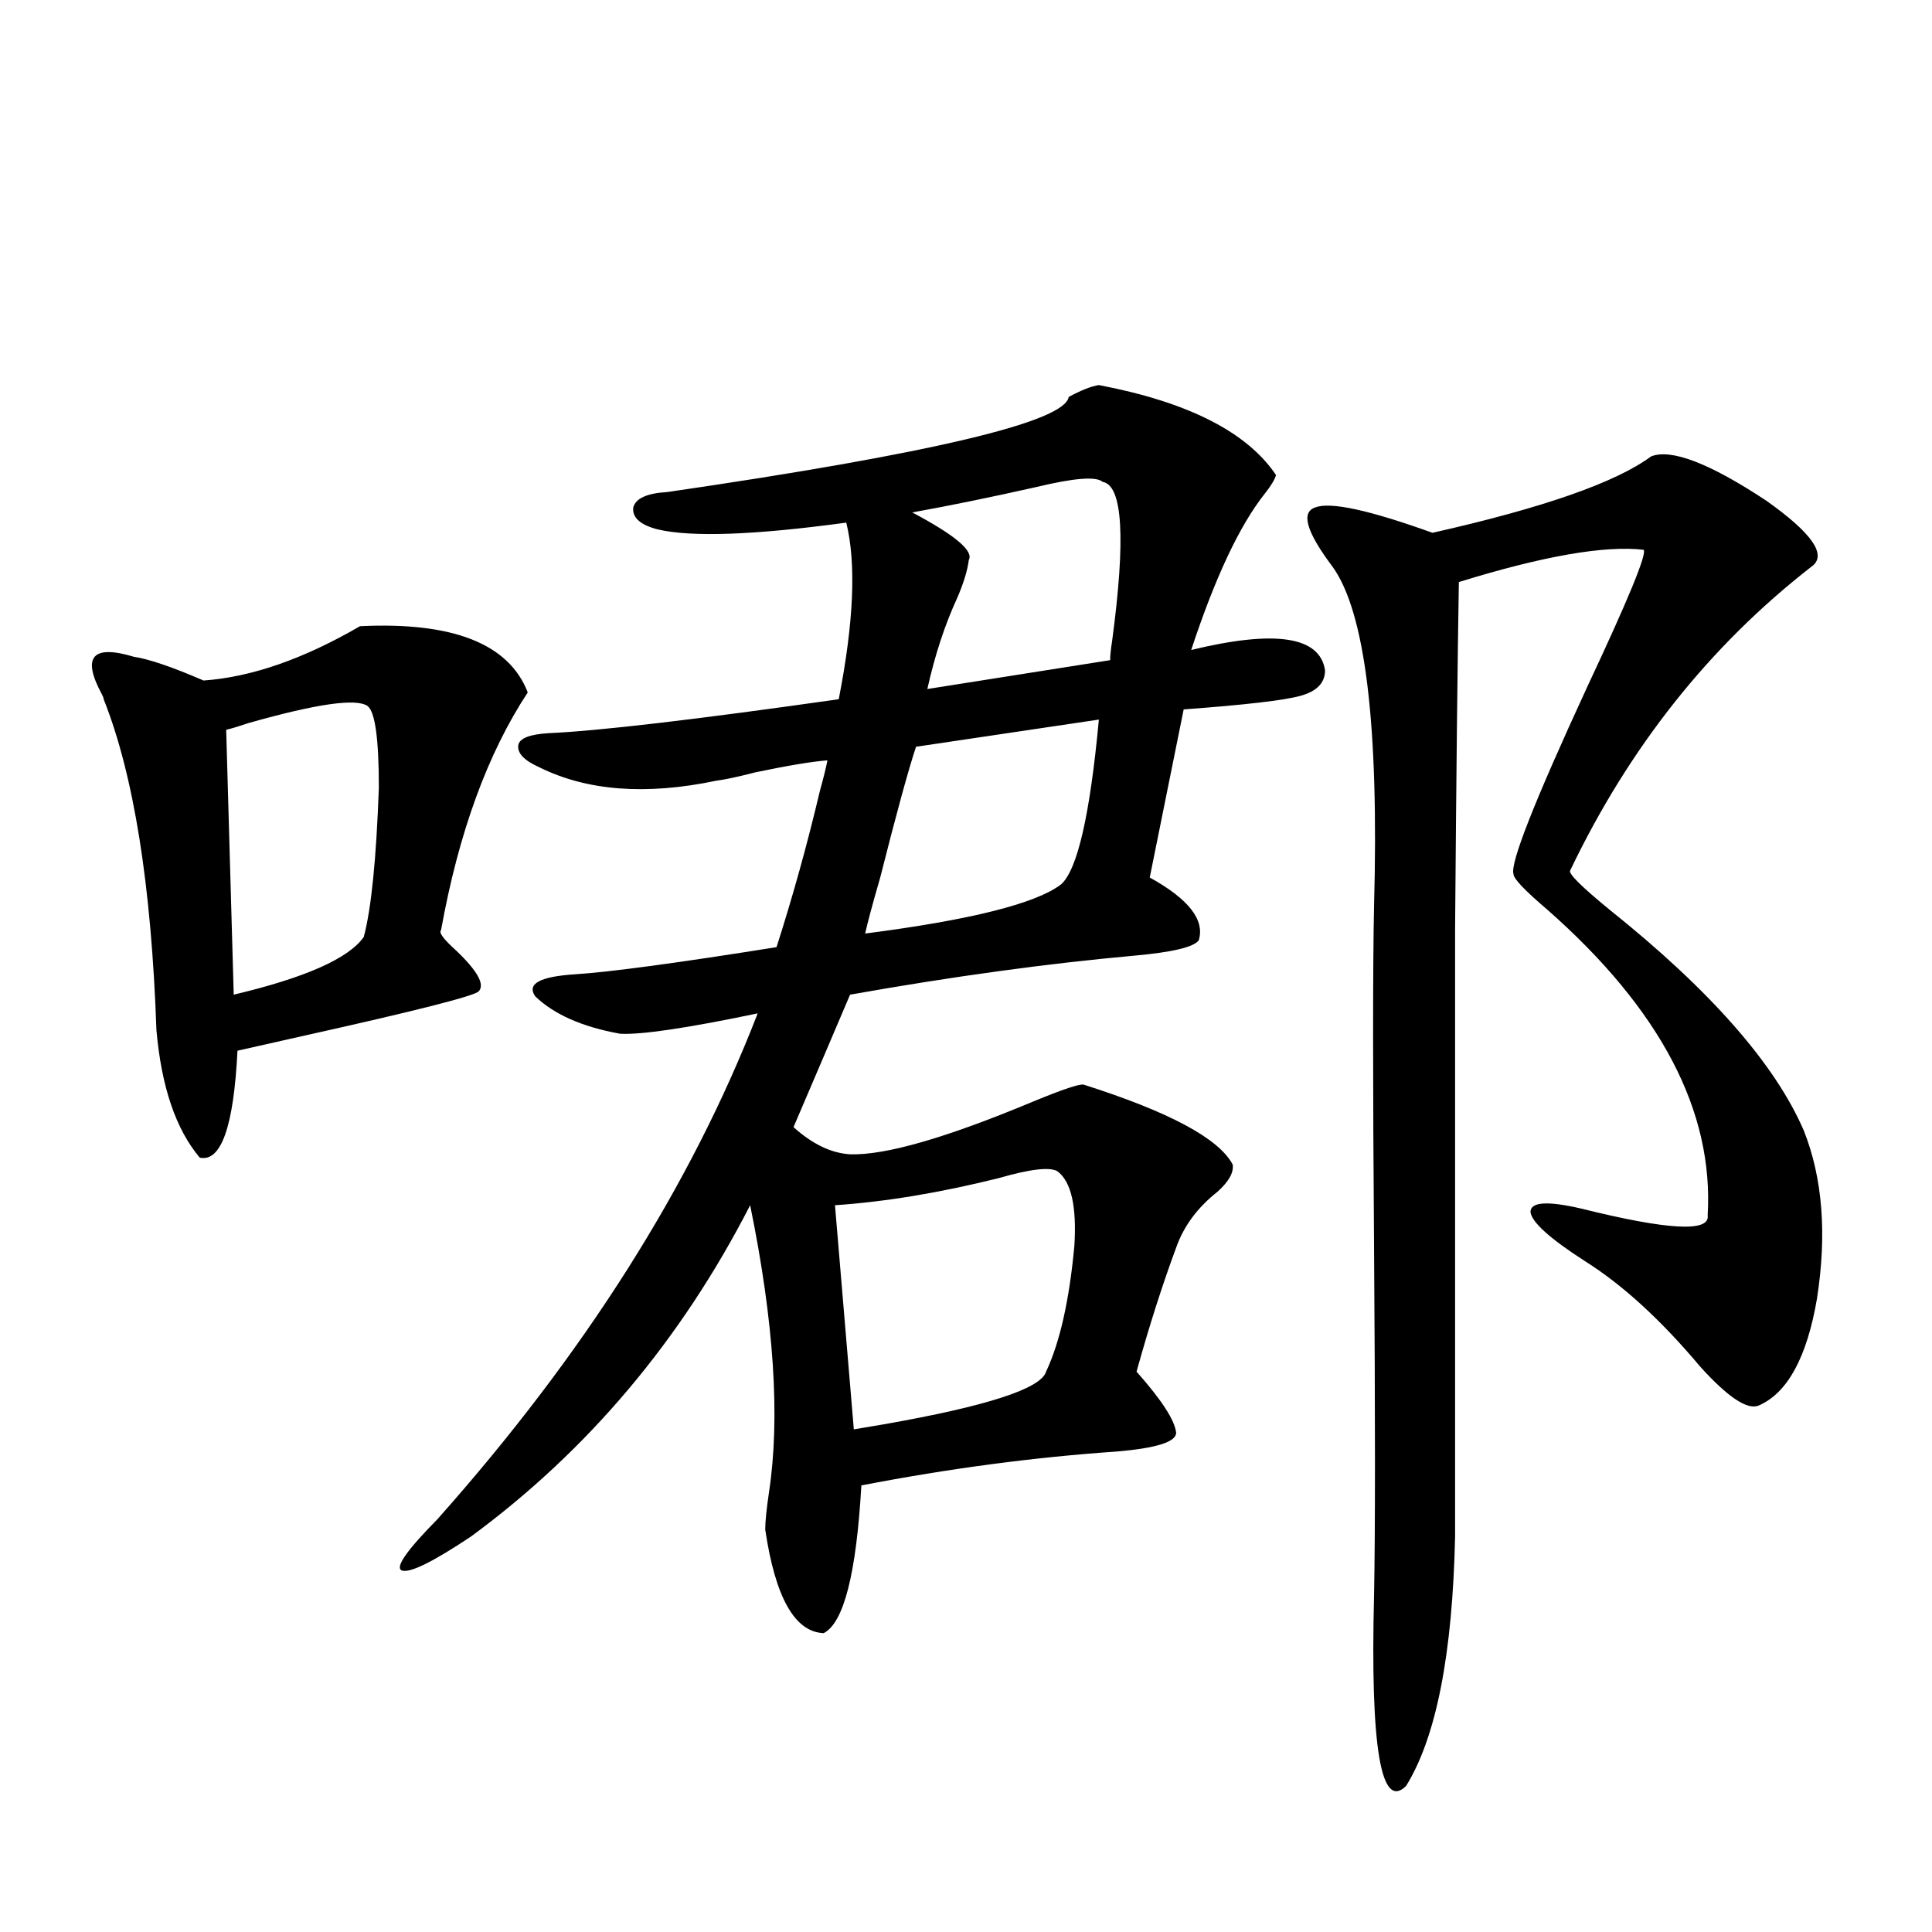 <?xml version="1.0" encoding="utf-8"?>
<!-- Generator: Adobe Illustrator 16.0.0, SVG Export Plug-In . SVG Version: 6.00 Build 0)  -->
<!DOCTYPE svg PUBLIC "-//W3C//DTD SVG 1.1//EN" "http://www.w3.org/Graphics/SVG/1.1/DTD/svg11.dtd">
<svg version="1.1" id="图层_1" xmlns="http://www.w3.org/2000/svg" xmlns:xlink="http://www.w3.org/1999/xlink" x="0px" y="0px"
	 width="1000px" height="1000px" viewBox="0 0 1000 1000" enable-background="new 0 0 1000 1000" xml:space="preserve">
<path d="M186.337,324.117c48.124-2.334,77.071,9.091,86.827,34.277c-20.823,31.641-35.777,72.661-44.877,123.047
	c-1.311,1.181,1.296,4.697,7.805,10.547c11.052,10.547,14.954,17.578,11.707,21.094c-1.951,2.348-31.874,9.97-89.754,22.852
	c-18.216,4.106-29.923,6.743-35.121,7.91c-1.951,39.262-8.46,57.719-19.512,55.371c-12.363-14.639-19.847-36.612-22.438-65.918
	c-2.607-74.995-11.707-132.124-27.316-171.387c0-0.577-0.335-1.456-0.976-2.637c-10.411-19.336-4.878-25.777,16.585-19.336
	c7.805,1.181,19.832,5.273,36.097,12.305C130.073,350.485,157.07,341.119,186.337,324.117z M190.24,365.426
	c-5.854-4.092-26.341-1.167-61.462,8.789c-5.213,1.758-9.116,2.939-11.707,3.516l3.902,137.109
	c37.072-8.789,59.511-18.745,67.315-29.883c3.902-14.639,6.494-40.43,7.805-77.344C196.093,382.427,194.142,368.365,190.24,365.426z
	 M568.767,199.313c46.173,8.789,76.736,24.321,91.705,46.582c-0.656,2.348-2.607,5.576-5.854,9.668
	c-13.018,16.411-25.7,43.369-38.048,80.859c43.566-10.547,66.66-7.031,69.267,10.547c0,6.455-4.238,10.849-12.683,13.184
	c-8.46,2.348-28.627,4.697-60.486,7.031l-17.561,87.012c20.152,11.137,28.612,21.973,25.365,32.52
	c-2.607,3.516-13.658,6.152-33.17,7.91c-45.532,4.106-94.632,10.849-147.313,20.215c-8.46,19.927-18.216,42.778-29.268,68.555
	c9.756,8.789,19.512,13.486,29.268,14.063c18.201,0.591,49.755-8.487,94.632-27.246c15.609-6.441,24.39-9.366,26.341-8.789
	c44.221,14.063,69.907,27.837,77.071,41.309c0.64,4.106-1.951,8.789-7.805,14.063c-10.411,8.212-17.561,17.88-21.463,29.004
	c-7.164,19.336-13.993,40.732-20.487,64.16c13.003,14.653,19.832,25.2,20.487,31.641c0,4.697-10.091,7.91-30.243,9.668
	c-42.926,2.939-87.163,8.789-132.68,17.578c-2.607,45.703-9.116,71.191-19.512,76.465c-14.969-0.591-25.045-18.457-30.243-53.613
	c0-4.092,0.64-10.547,1.951-19.336c5.854-38.672,2.591-88.179-9.756-148.535c-35.777,69.736-83.9,126.865-144.387,171.387
	c-20.167,13.486-32.194,19.336-36.097,17.578c-3.262-1.758,2.927-10.547,18.536-26.367
	c76.096-85.542,131.369-172.842,165.85-261.914c-36.432,7.622-60.166,11.137-71.218,10.547
	c-19.512-3.516-34.146-9.956-43.901-19.336c-4.558-6.441,2.271-10.245,20.487-11.426c18.201-1.167,53.002-5.85,104.388-14.063
	c8.445-26.367,15.929-53.311,22.438-80.859c1.951-7.031,3.247-12.305,3.902-15.82c-7.805,0.591-20.167,2.637-37.072,6.152
	c-9.116,2.348-15.945,3.818-20.487,4.395c-36.432,7.622-66.995,5.273-91.705-7.031c-7.805-3.516-11.387-7.32-10.731-11.426
	c0.64-3.516,5.854-5.562,15.609-6.152c26.005-1.167,76.096-7.031,150.24-17.578c7.805-39.839,9.1-70.313,3.902-91.406
	c-47.484,6.455-79.998,7.622-97.559,3.516c-9.116-2.334-13.338-6.152-12.683-11.426c1.296-4.683,7.149-7.32,17.561-7.91
	c136.582-19.913,205.849-36.323,207.8-49.219C559.652,201.949,564.865,199.903,568.767,199.313z M432.185,623.824l9.756,116.016
	c3.247-0.577,8.445-1.456,15.609-2.637c53.322-9.366,81.294-18.457,83.9-27.246c7.149-15.23,12.027-36.914,14.634-65.039
	c1.296-20.503-1.631-33.398-8.78-38.672c-3.902-2.334-13.993-1.167-30.243,3.516C486.482,617.384,458.19,622.067,432.185,623.824z
	 M568.767,372.457l-94.632,14.063c-3.902,11.728-10.091,34.277-18.536,67.676c-3.902,13.486-6.509,23.154-7.805,29.004
	c54.633-7.031,88.443-15.518,101.461-25.488C557.7,450.103,564.209,421.676,568.767,372.457z M570.718,249.41
	c-3.262-2.925-14.634-2.046-34.146,2.637c-23.414,5.273-44.877,9.668-64.389,13.184c22.103,11.728,31.859,19.927,29.268,24.609
	c-0.656,5.273-2.607,11.728-5.854,19.336c-6.509,14.063-11.707,29.883-15.609,47.461l94.632-14.941c0-2.334,0.32-5.562,0.976-9.668
	C582.745,278.717,581.115,251.168,570.718,249.41z M854.614,236.227c10.396-4.092,30.243,3.516,59.511,22.852
	c24.054,17.001,31.859,28.427,23.414,34.277c-52.682,41.02-94.312,93.466-124.875,157.324c-0.656,1.758,6.174,8.501,20.487,20.215
	c52.026,41.611,85.516,79.692,100.485,114.258c9.756,24.609,12.027,53.613,6.829,87.012c-5.213,30.473-15.29,48.93-30.243,55.371
	c-5.854,2.348-15.945-4.395-30.243-20.215c-20.167-24.019-39.999-42.188-59.511-54.492c-18.216-11.714-27.652-20.215-28.292-25.488
	c0-5.273,8.78-5.85,26.341-1.758c44.877,11.137,66.66,12.305,65.364,3.516c3.247-53.902-24.39-106.636-82.925-158.203
	c-11.707-9.956-17.561-16.109-17.561-18.457c-1.951-5.273,10.731-37.491,38.048-96.68c21.463-45.703,31.219-69.434,29.268-71.191
	c-20.167-2.334-52.041,3.227-95.607,16.699c-0.656,38.095-1.311,97.861-1.951,179.297c0,76.177,0,181.055,0,314.648
	c-1.311,60.933-9.756,103.999-25.365,129.199c-13.018,12.882-18.536-19.926-16.585-98.437c0.64-32.217,0.64-92.573,0-181.055
	c-0.656-86.709-0.656-145.308,0-175.781c2.592-93.741-4.558-152.339-21.463-175.781c-13.658-18.155-16.585-28.413-8.78-30.762
	c7.805-2.925,27.957,1.469,60.486,13.184C798.67,262.896,836.398,249.713,854.614,236.227z"/>
</svg>
